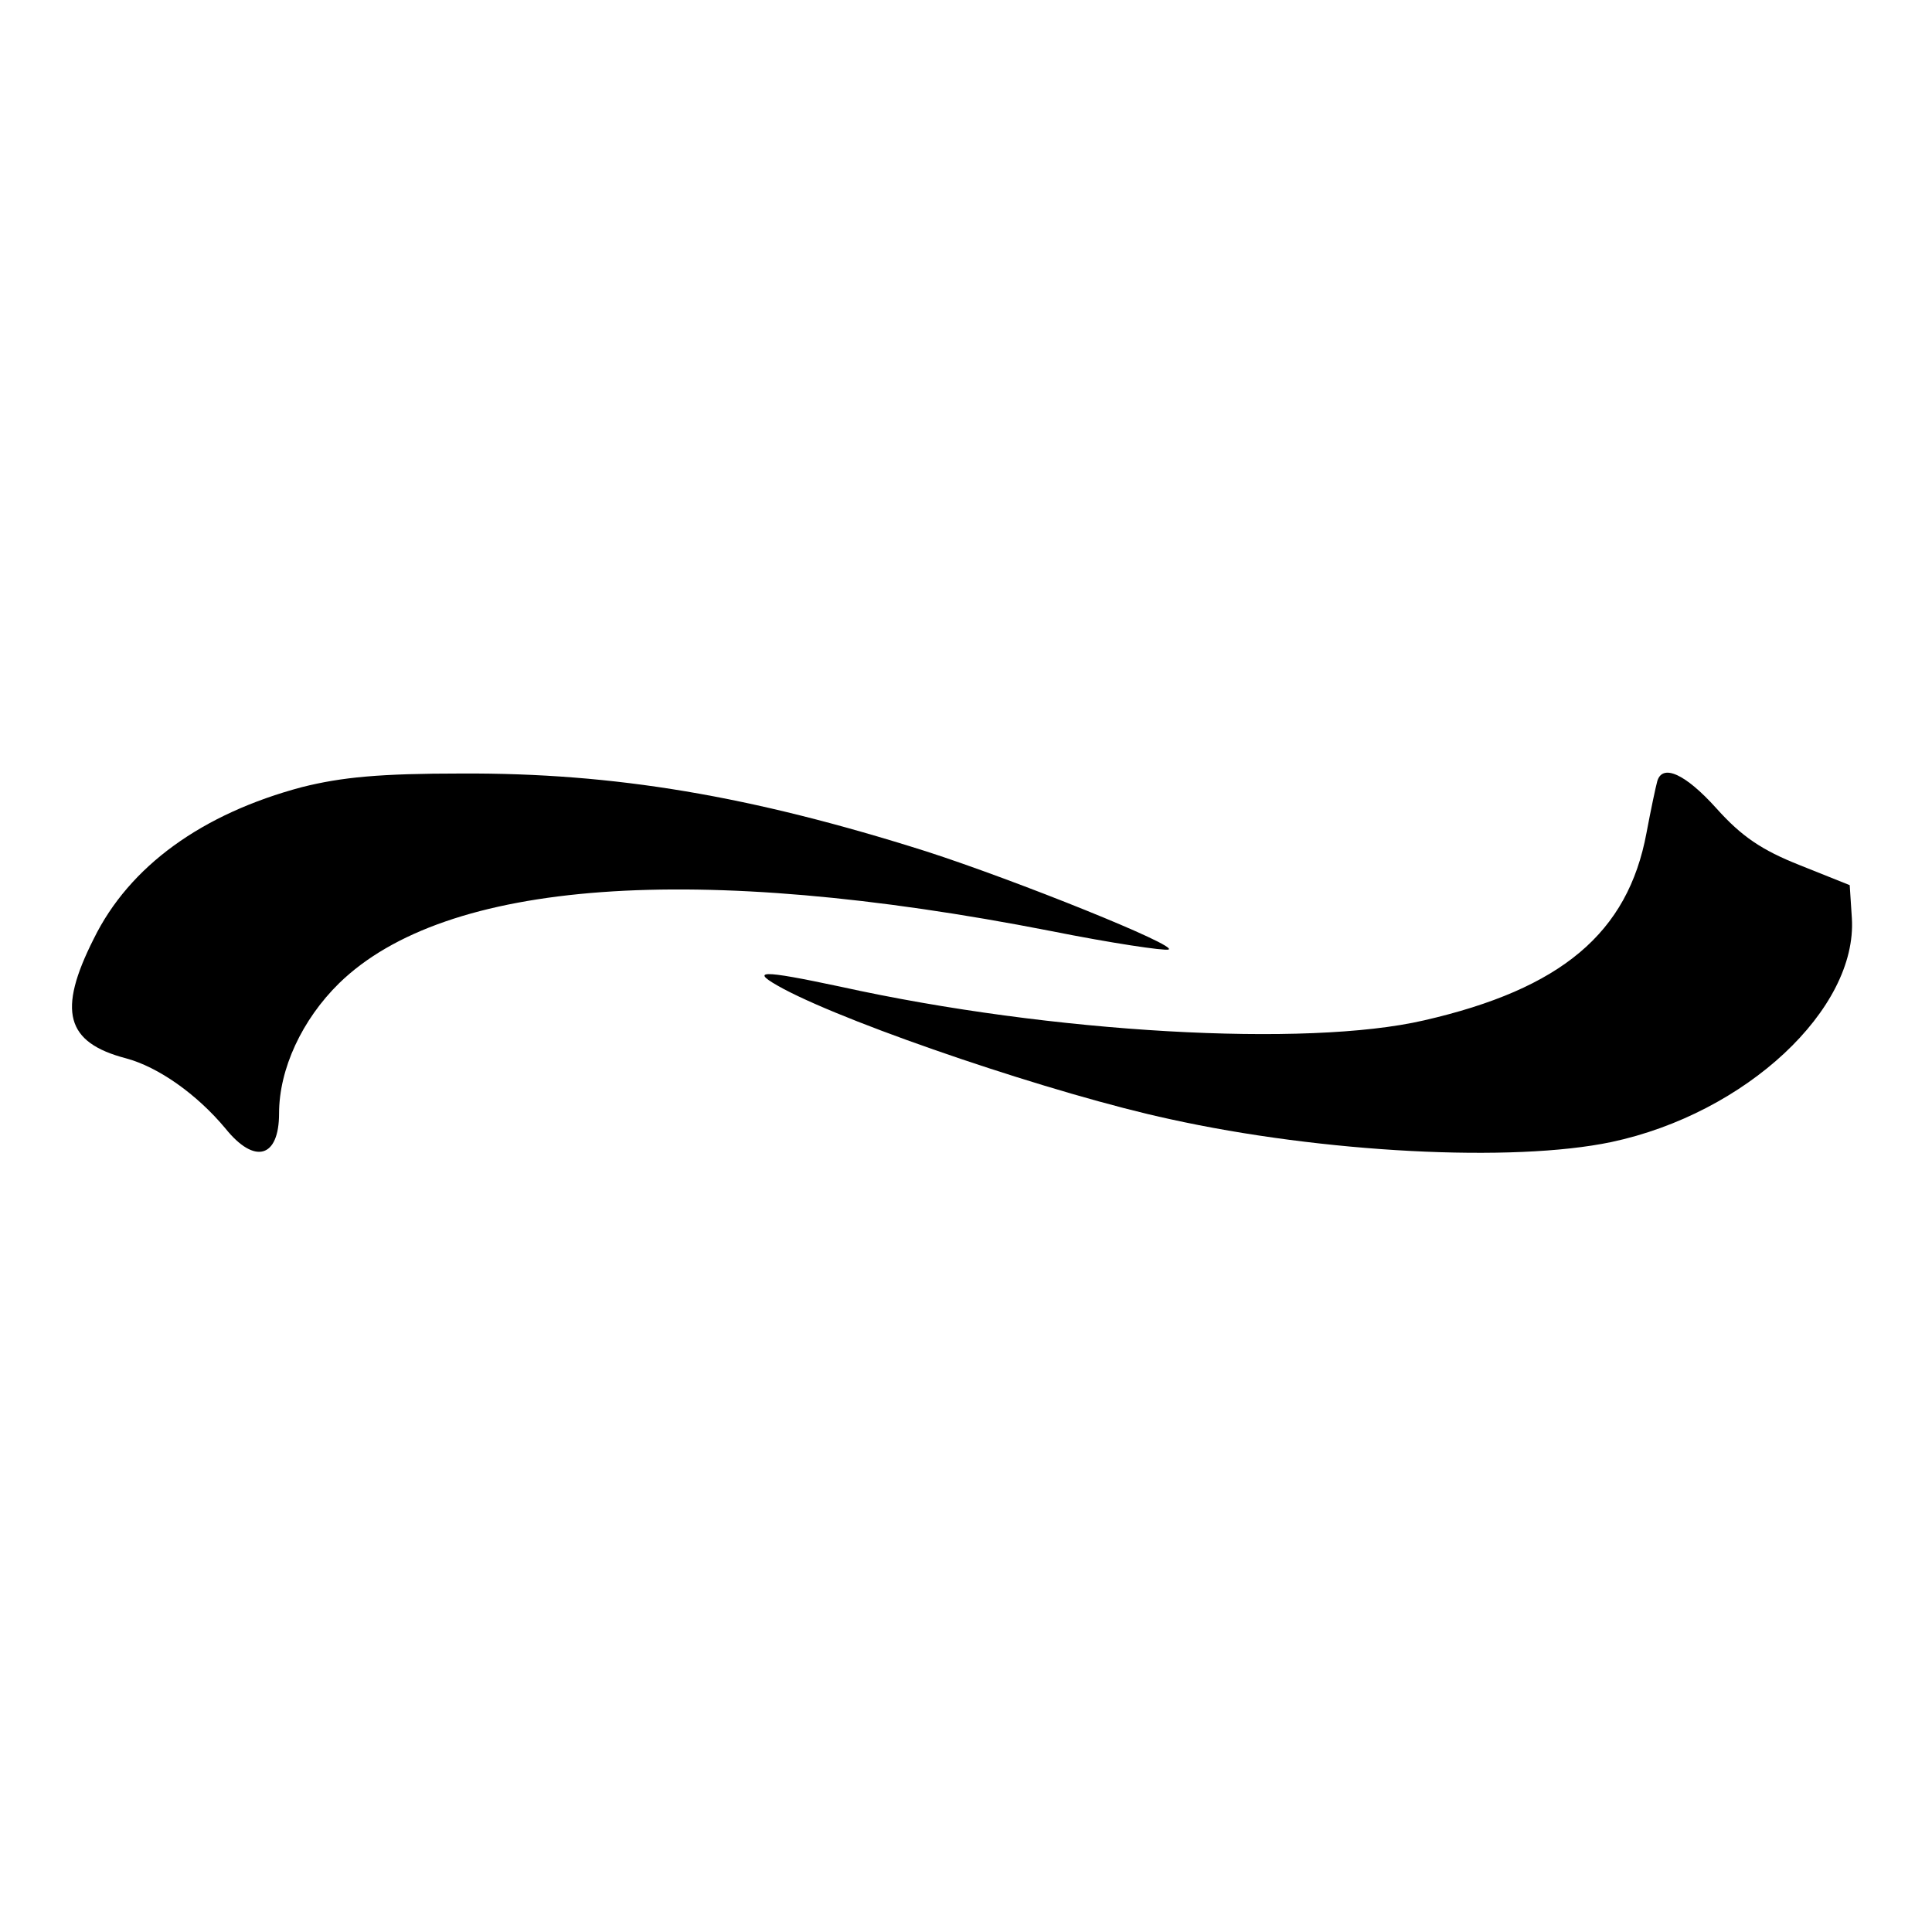 <?xml version="1.0" standalone="no"?>
<!DOCTYPE svg PUBLIC "-//W3C//DTD SVG 20010904//EN"
 "http://www.w3.org/TR/2001/REC-SVG-20010904/DTD/svg10.dtd">
<svg version="1.0" xmlns="http://www.w3.org/2000/svg"
 width="270pt" height="270pt" viewBox="0 0 270 270"
 preserveAspectRatio="xMidYMid meet">
<g transform="translate(0,270) scale(0.1,-0.1)"
fill="#000000" stroke="none">
<path d="M422 1600 c-139 -37 -241 -110 -291 -212 -51 -101 -39 -145 45 -167
45 -12 99 -50 139 -98 41 -51 75 -41 75 21 0 62 32 131 84 182 149 145 498
170 994 73 85 -17 159 -28 165 -26 15 5 -214 97 -338 137 -246 78 -436 110
-650 109 -114 0 -167 -5 -223 -19z"/>
<path d="M2316 1608 c-2 -7 -9 -40 -15 -72 -26 -140 -119 -218 -311 -262 -164
-38 -520 -18 -815 47 -113 24 -130 24 -80 -3 98 -52 382 -148 540 -182 213
-47 479 -61 617 -32 188 40 344 186 336 313 l-3 46 -70 28 c-53 21 -81 40
-116 79 -44 49 -76 63 -83 38z"/>
</g>
</svg>
